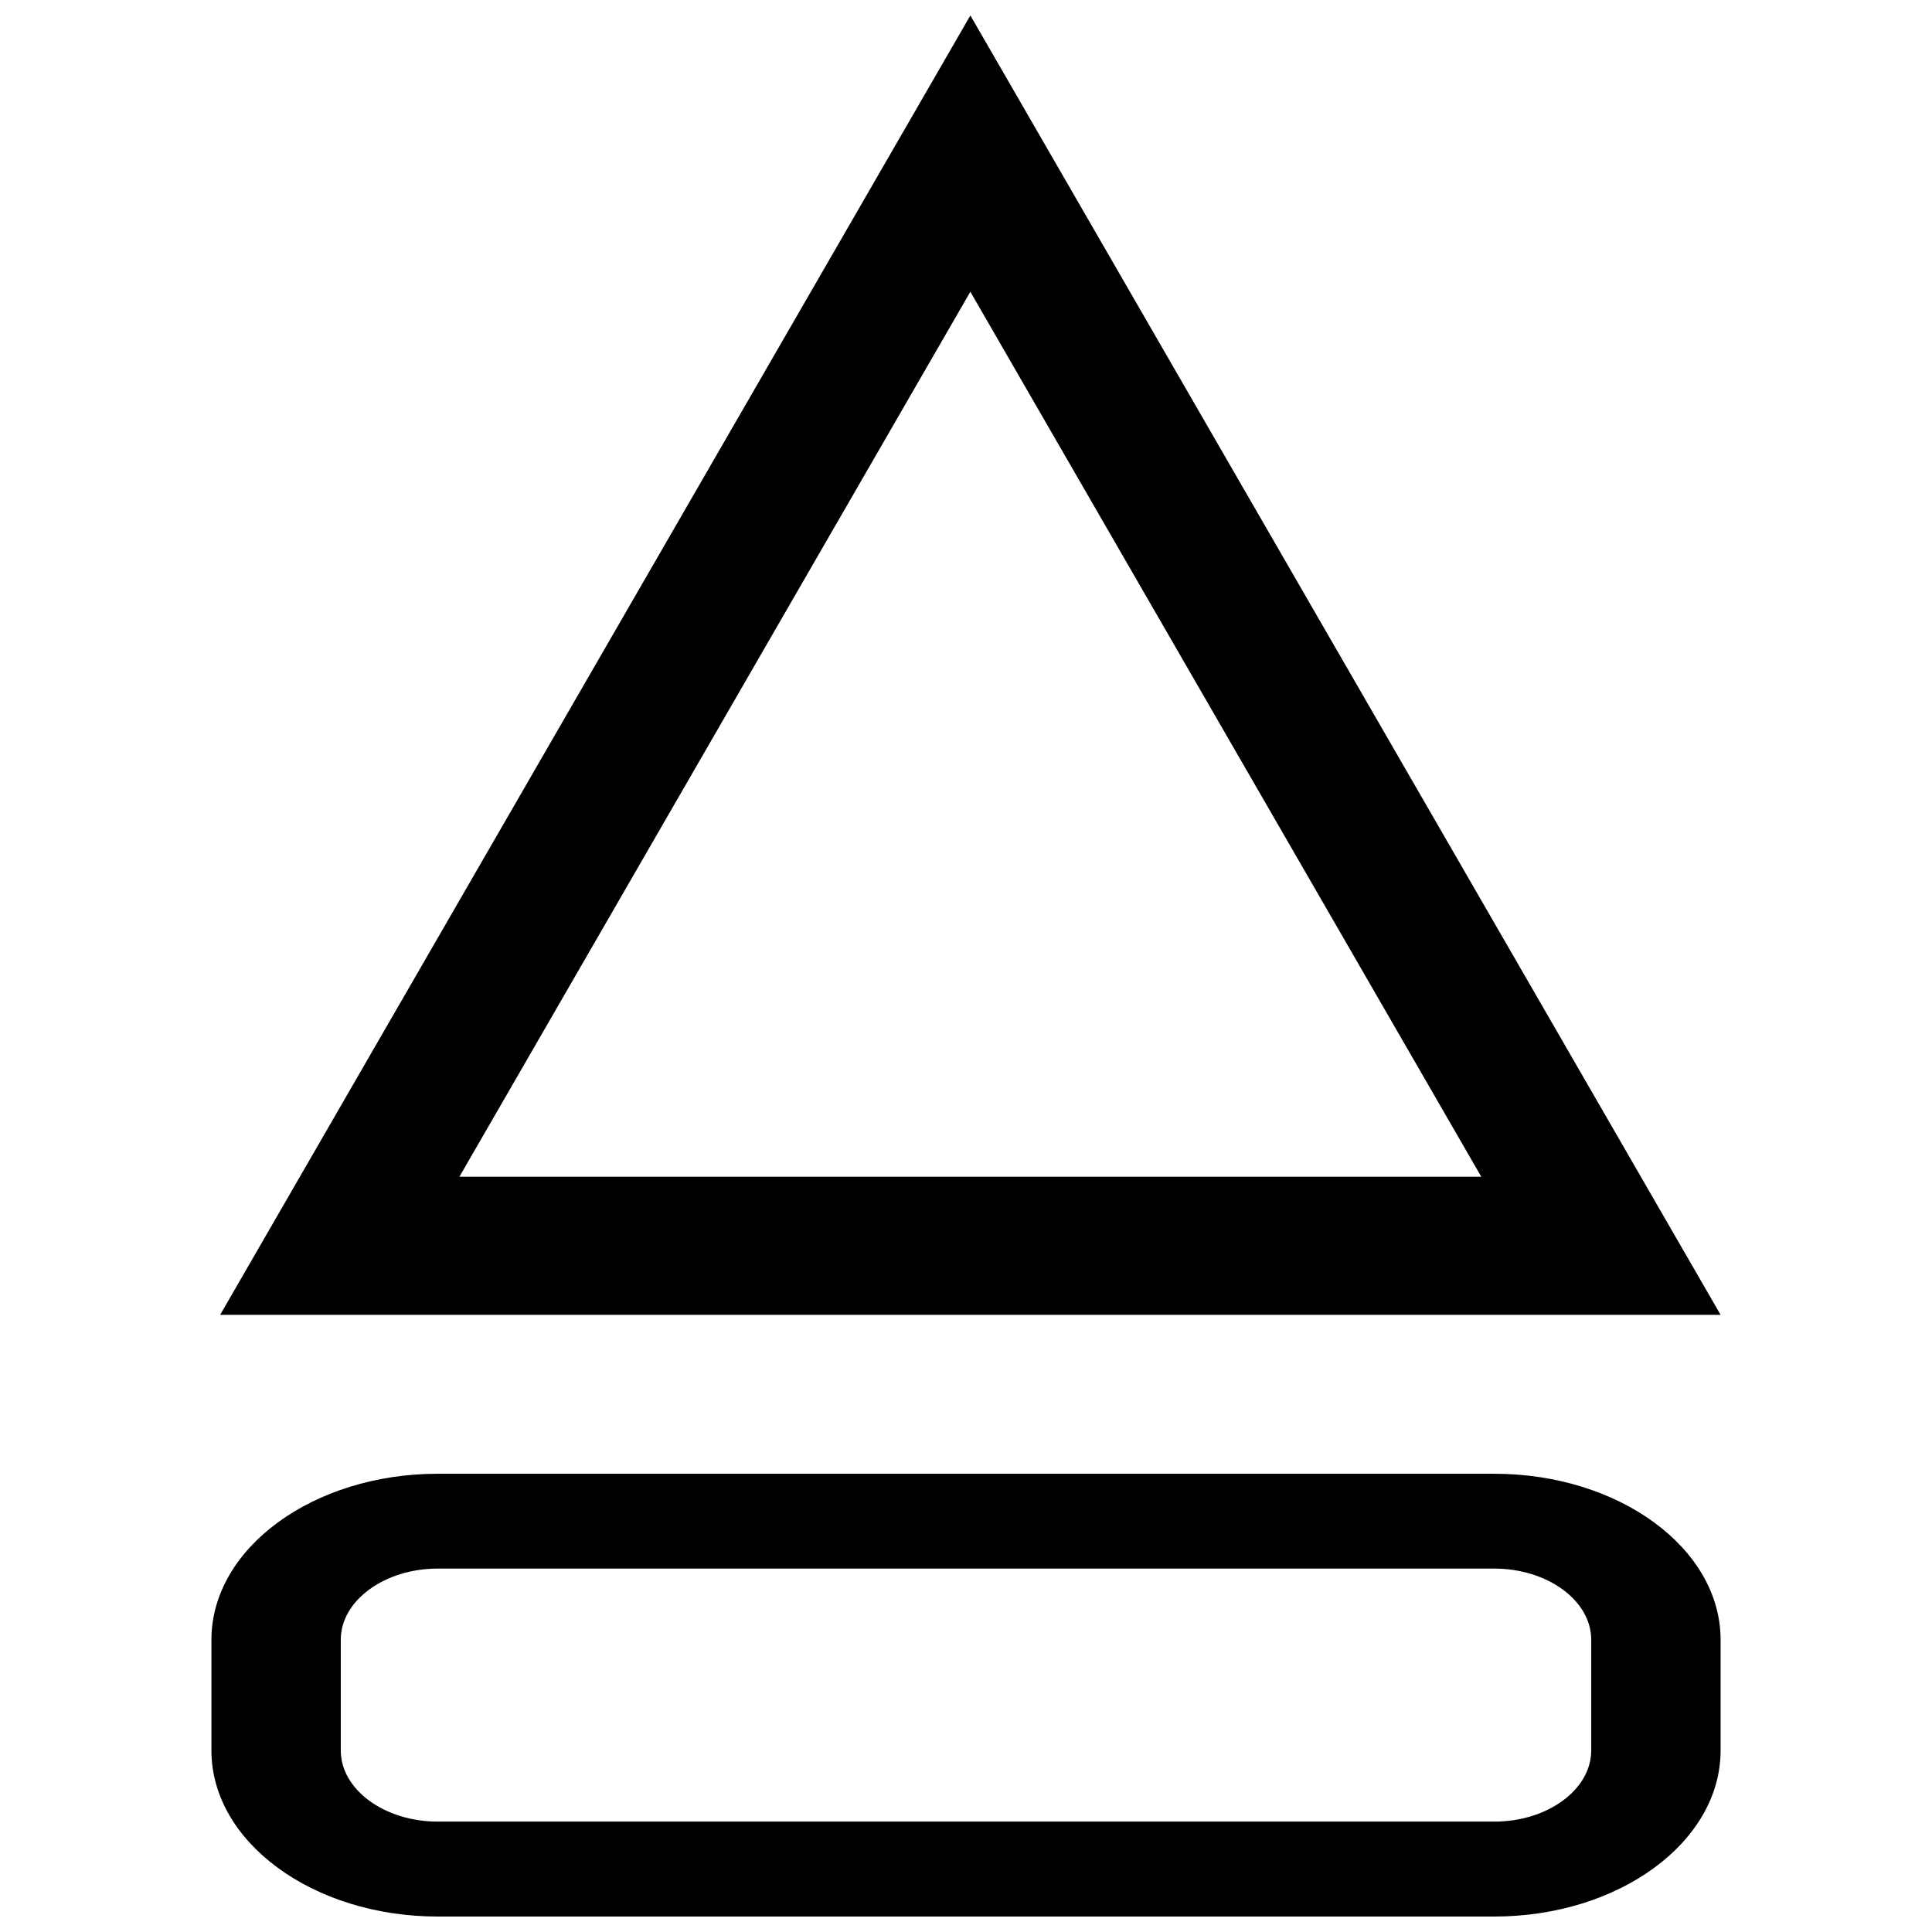 <?xml version="1.0" encoding="UTF-8"?>
<!-- Uploaded to: ICON Repo, www.iconrepo.com, Generator: ICON Repo Mixer Tools -->
<svg width="800px" height="800px" version="1.1" viewBox="144 144 512 512" xmlns="http://www.w3.org/2000/svg">
 <defs>
  <clipPath id="a">
   <path d="m200 148.09h400v503.81h-400z"/>
  </clipPath>
 </defs>
 <g clip-path="url(#a)">
  <path d="m200.03 607.9v-29.336c0-24.25 26.93-44.004 59.992-44.004h279.96c33.062 0 59.992 19.754 59.992 44.004v29.336c0 24.25-26.93 44.004-59.992 44.004h-279.96c-33.062 0-59.992-19.754-59.992-44.004zm2.309-115.45 198.82-344.36 198.82 344.36zm63.414-36.613 135.4-234.52 135.4 234.53h-270.8zm-31.445 152.05v-29.336c0-10.371 11.57-18.859 25.711-18.859h279.96c14.141 0 25.711 8.488 25.711 18.859v29.336c0 10.371-11.57 18.859-25.711 18.859h-279.96c-14.141 0-25.711-8.488-25.711-18.859z" fill-rule="evenodd"/>
 </g>
</svg>